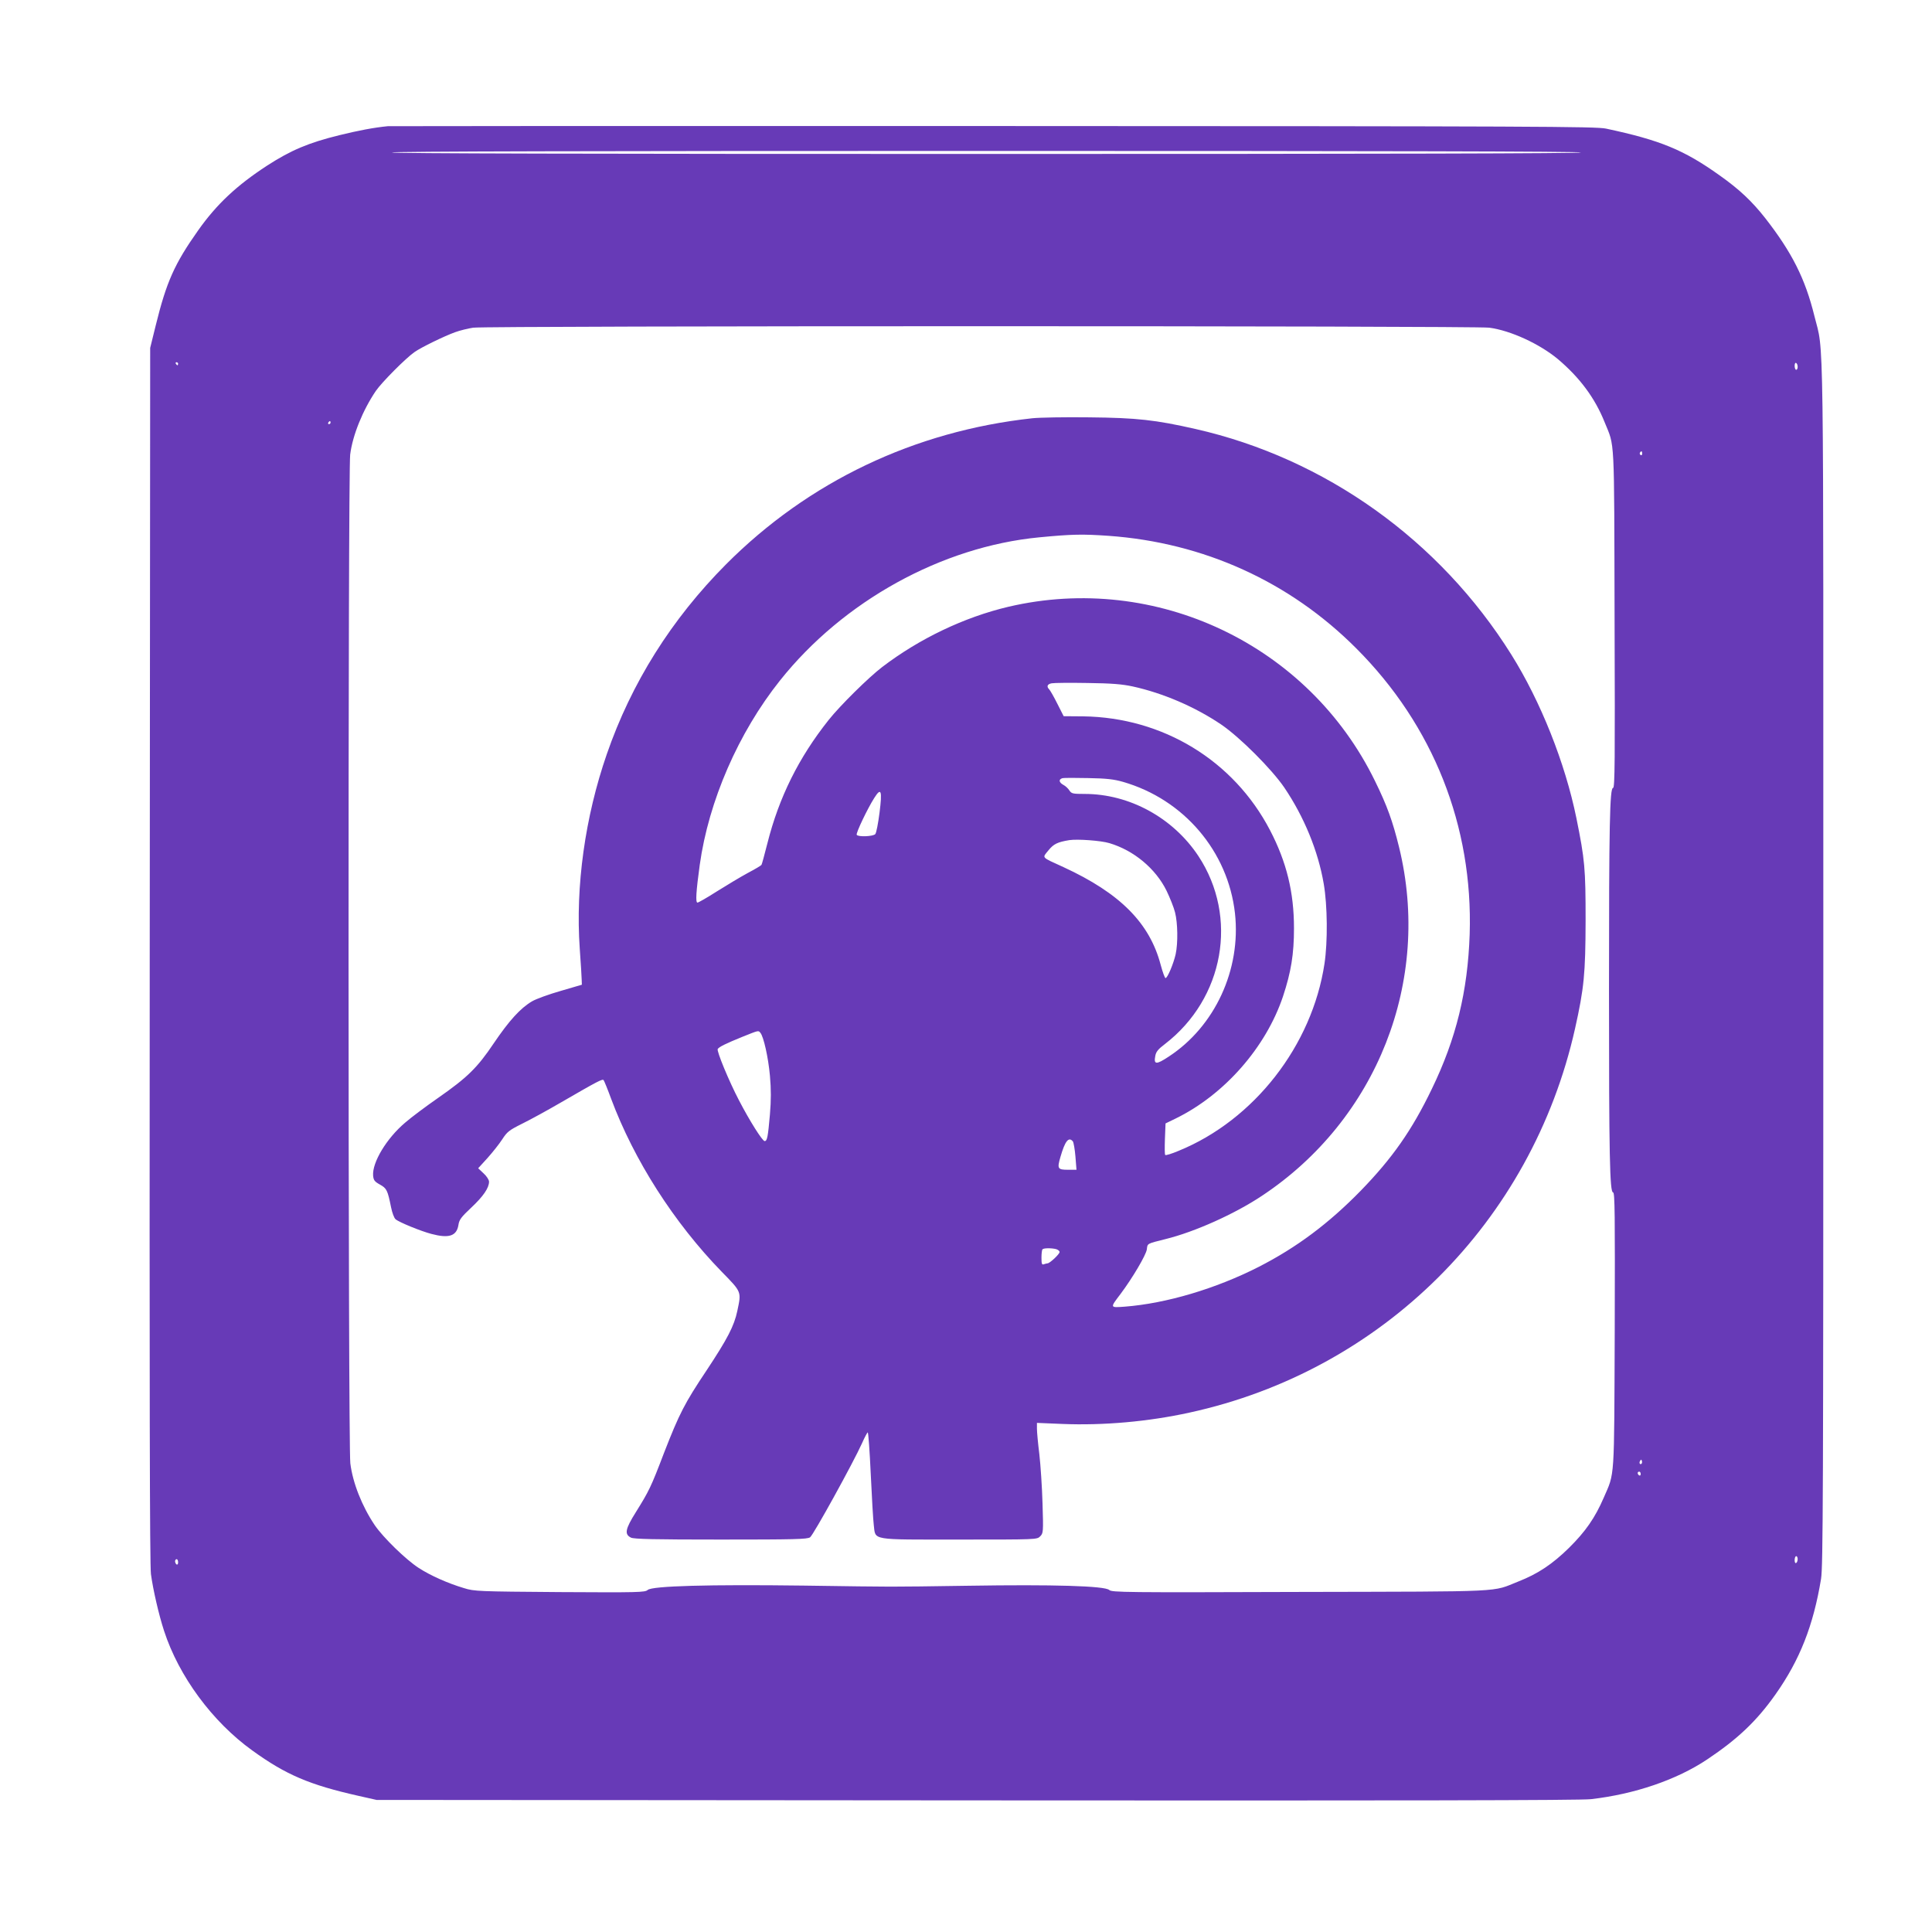 <?xml version="1.0" standalone="no"?>
<!DOCTYPE svg PUBLIC "-//W3C//DTD SVG 20010904//EN"
 "http://www.w3.org/TR/2001/REC-SVG-20010904/DTD/svg10.dtd">
<svg version="1.0" xmlns="http://www.w3.org/2000/svg"
 width="1280pt" height="1280pt" viewBox="0 0 1280 1280"
 preserveAspectRatio="xMidYMid meet">
<g transform="translate(0,1280) scale(0.1,-0.1)"
fill="#673ab7" stroke="none">
<path d="M2570 11964 c-93 -9 -197 -29 -323 -60 -203 -50 -319 -99 -477 -201
-201 -131 -334 -255 -457 -429 -157 -222 -210 -341 -281 -629 l-37 -150 -3
-4020 c-2 -2867 0 -4044 8 -4104 14 -103 52 -269 87 -376 98 -301 320 -602
584 -792 224 -162 380 -228 704 -301 l120 -27 3975 -3 c2798 -2 4003 0 4070 8
289 33 568 128 770 263 202 135 328 254 453 431 161 228 251 456 302 766 13
84 15 541 15 4080 0 4367 5 4026 -59 4286 -61 248 -149 422 -326 649 -88 112
-172 191 -302 283 -237 169 -392 233 -753 310 -68 14 -448 16 -4055 17 -2189
1 -3996 0 -4015 -1z m7905 -174 c4 -7 -1312 -10 -3940 -10 -2628 0 -3944 3
-3940 10 4 7 1328 10 3940 10 2612 0 3936 -3 3940 -10z m-608 -1161 c142 -19
332 -107 453 -207 146 -123 247 -259 311 -419 68 -168 63 -67 66 -1300 3 -948
2 -1123 -10 -1123 -22 0 -27 -244 -27 -1340 0 -1097 5 -1340 27 -1340 12 0 13
-141 11 -912 -4 -1014 1 -940 -73 -1111 -58 -134 -121 -224 -230 -332 -110
-108 -206 -172 -336 -223 -179 -71 -59 -66 -1443 -69 -1163 -4 -1250 -3 -1267
13 -30 27 -371 37 -934 28 -570 -8 -443 -8 -1090 1 -626 8 -1005 -2 -1034 -29
-18 -16 -61 -17 -583 -14 -539 4 -566 5 -633 26 -108 32 -224 84 -301 134 -85
55 -235 201 -291 283 -85 126 -146 281 -162 410 -15 123 -16 6564 -1 6683 16
129 84 295 170 422 39 57 200 219 257 258 44 31 196 105 268 131 33 12 87 25
120 30 93 13 6636 13 6732 0z m-8687 -239 c0 -5 -2 -10 -4 -10 -3 0 -8 5 -11
10 -3 6 -1 10 4 10 6 0 11 -4 11 -10z m10730 -21 c0 -10 -4 -19 -10 -19 -5 0
-10 12 -10 26 0 14 4 23 10 19 6 -3 10 -15 10 -26z m-9720 -369 c0 -5 -5 -10
-11 -10 -5 0 -7 5 -4 10 3 6 8 10 11 10 2 0 4 -4 4 -10z m8690 -206 c0 -8 -5
-12 -10 -9 -6 4 -8 11 -5 16 9 14 15 11 15 -7z m-4 -6691 c-10 -10 -19 5 -10
18 6 11 8 11 12 0 2 -7 1 -15 -2 -18z m-6 -69 c0 -8 -4 -12 -10 -9 -5 3 -10
10 -10 16 0 5 5 9 10 9 6 0 10 -7 10 -16z m1040 -563 c0 -11 -4 -23 -10 -26
-6 -4 -10 5 -10 19 0 14 5 26 10 26 6 0 10 -9 10 -19z m-10730 -22 c0 -11 -4
-17 -10 -14 -5 3 -10 13 -10 21 0 8 5 14 10 14 6 0 10 -9 10 -21z"/>
<path d="M6840 10029 c-782 -85 -1484 -420 -2030 -968 -361 -363 -627 -786
-790 -1258 -144 -416 -208 -875 -179 -1288 7 -99 13 -193 13 -210 l1 -29 -140
-41 c-77 -22 -163 -53 -190 -69 -77 -45 -152 -128 -253 -277 -110 -164 -176
-228 -371 -364 -79 -55 -177 -128 -217 -163 -123 -104 -219 -264 -212 -351 3
-30 9 -39 45 -59 45 -25 51 -37 74 -151 7 -35 20 -71 30 -79 23 -20 168 -79
237 -97 116 -31 167 -14 179 58 5 36 18 53 86 117 79 74 117 130 117 171 0 12
-16 37 -36 55 l-36 34 62 68 c33 37 77 92 97 123 33 51 46 61 132 104 53 26
170 90 261 143 240 139 271 155 279 146 4 -5 27 -61 50 -124 152 -407 416
-820 732 -1145 134 -137 131 -131 104 -260 -21 -100 -66 -186 -203 -393 -147
-220 -181 -287 -282 -546 -88 -231 -100 -254 -187 -394 -71 -113 -77 -147 -33
-169 19 -10 157 -13 595 -13 488 0 574 2 592 15 22 15 288 498 344 623 17 39
35 72 38 72 4 0 13 -125 20 -277 7 -153 16 -305 20 -337 13 -103 -28 -96 567
-96 512 0 514 0 535 21 21 21 22 27 16 218 -3 108 -13 255 -21 326 -9 72 -16
147 -16 169 l0 39 168 -7 c271 -11 569 15 842 75 1278 278 2268 1264 2555
2544 60 269 69 363 70 715 0 348 -5 403 -61 680 -75 367 -237 773 -431 1083
-475 759 -1233 1300 -2093 1495 -265 60 -387 74 -705 77 -159 2 -328 -1 -375
-6z m505 -779 c629 -45 1199 -303 1640 -745 511 -511 775 -1178 752 -1895 -13
-378 -89 -691 -251 -1025 -132 -274 -262 -459 -471 -674 -211 -216 -424 -376
-677 -505 -283 -144 -612 -242 -887 -263 -98 -7 -98 -9 -28 83 81 108 169 258
175 296 5 41 -2 37 125 69 191 47 457 166 637 286 764 506 1126 1426 909 2311
-42 171 -79 274 -159 437 -440 903 -1451 1384 -2429 1155 -292 -69 -588 -210
-836 -399 -89 -68 -278 -254 -355 -351 -198 -249 -329 -512 -406 -818 -19 -74
-36 -138 -39 -142 -3 -5 -44 -29 -93 -55 -48 -26 -139 -81 -203 -121 -64 -41
-122 -74 -128 -74 -14 0 -9 75 15 250 59 423 256 876 532 1222 419 526 1071
886 1717 948 219 21 286 22 460 10z m160 -998 c200 -44 413 -135 587 -253 123
-84 333 -294 417 -417 131 -194 224 -420 261 -637 25 -144 27 -384 5 -530 -82
-542 -466 -1035 -965 -1239 -47 -20 -87 -32 -90 -28 -4 4 -4 52 -2 108 l4 101
66 32 c324 158 599 472 712 809 54 163 73 281 73 452 0 239 -49 439 -159 650
-241 462 -710 747 -1238 754 l-129 1 -42 83 c-23 46 -47 88 -54 95 -19 19 -12
35 17 40 15 3 122 4 237 2 163 -2 230 -8 300 -23z m-65 -632 c403 -116 696
-460 742 -871 41 -373 -133 -750 -440 -950 -82 -54 -99 -53 -88 5 5 28 19 45
64 79 392 302 488 841 222 1245 -168 254 -457 412 -754 412 -79 0 -87 2 -101
23 -8 13 -26 30 -40 37 -29 16 -33 36 -7 44 9 3 87 3 172 1 121 -2 171 -8 230
-25z m-1613 -205 c-9 -70 -21 -133 -28 -141 -13 -16 -114 -20 -123 -5 -7 10
72 175 116 244 46 73 54 51 35 -98z m1523 -201 c162 -48 307 -169 379 -316 22
-46 48 -110 56 -143 18 -70 20 -203 4 -277 -14 -62 -54 -158 -67 -158 -5 0
-19 39 -32 87 -73 278 -269 475 -644 648 -151 69 -142 59 -100 111 35 43 60
55 139 68 54 8 209 -3 265 -20z m-2312 -1257 c21 -25 52 -162 63 -284 8 -92 8
-159 0 -256 -13 -148 -18 -177 -35 -177 -15 0 -100 135 -170 270 -67 128 -149
327 -141 340 9 14 53 36 164 81 110 44 105 43 119 26z m2070 -719 c5 -7 13
-52 17 -100 l7 -88 -56 0 c-69 0 -73 7 -50 86 30 104 54 135 82 102z m-110
-714 c12 -4 22 -12 22 -19 0 -14 -65 -75 -80 -75 -4 0 -15 -3 -24 -6 -13 -5
-16 2 -16 43 0 27 3 53 7 56 8 9 60 9 91 1z"/>
</g>
</svg>
